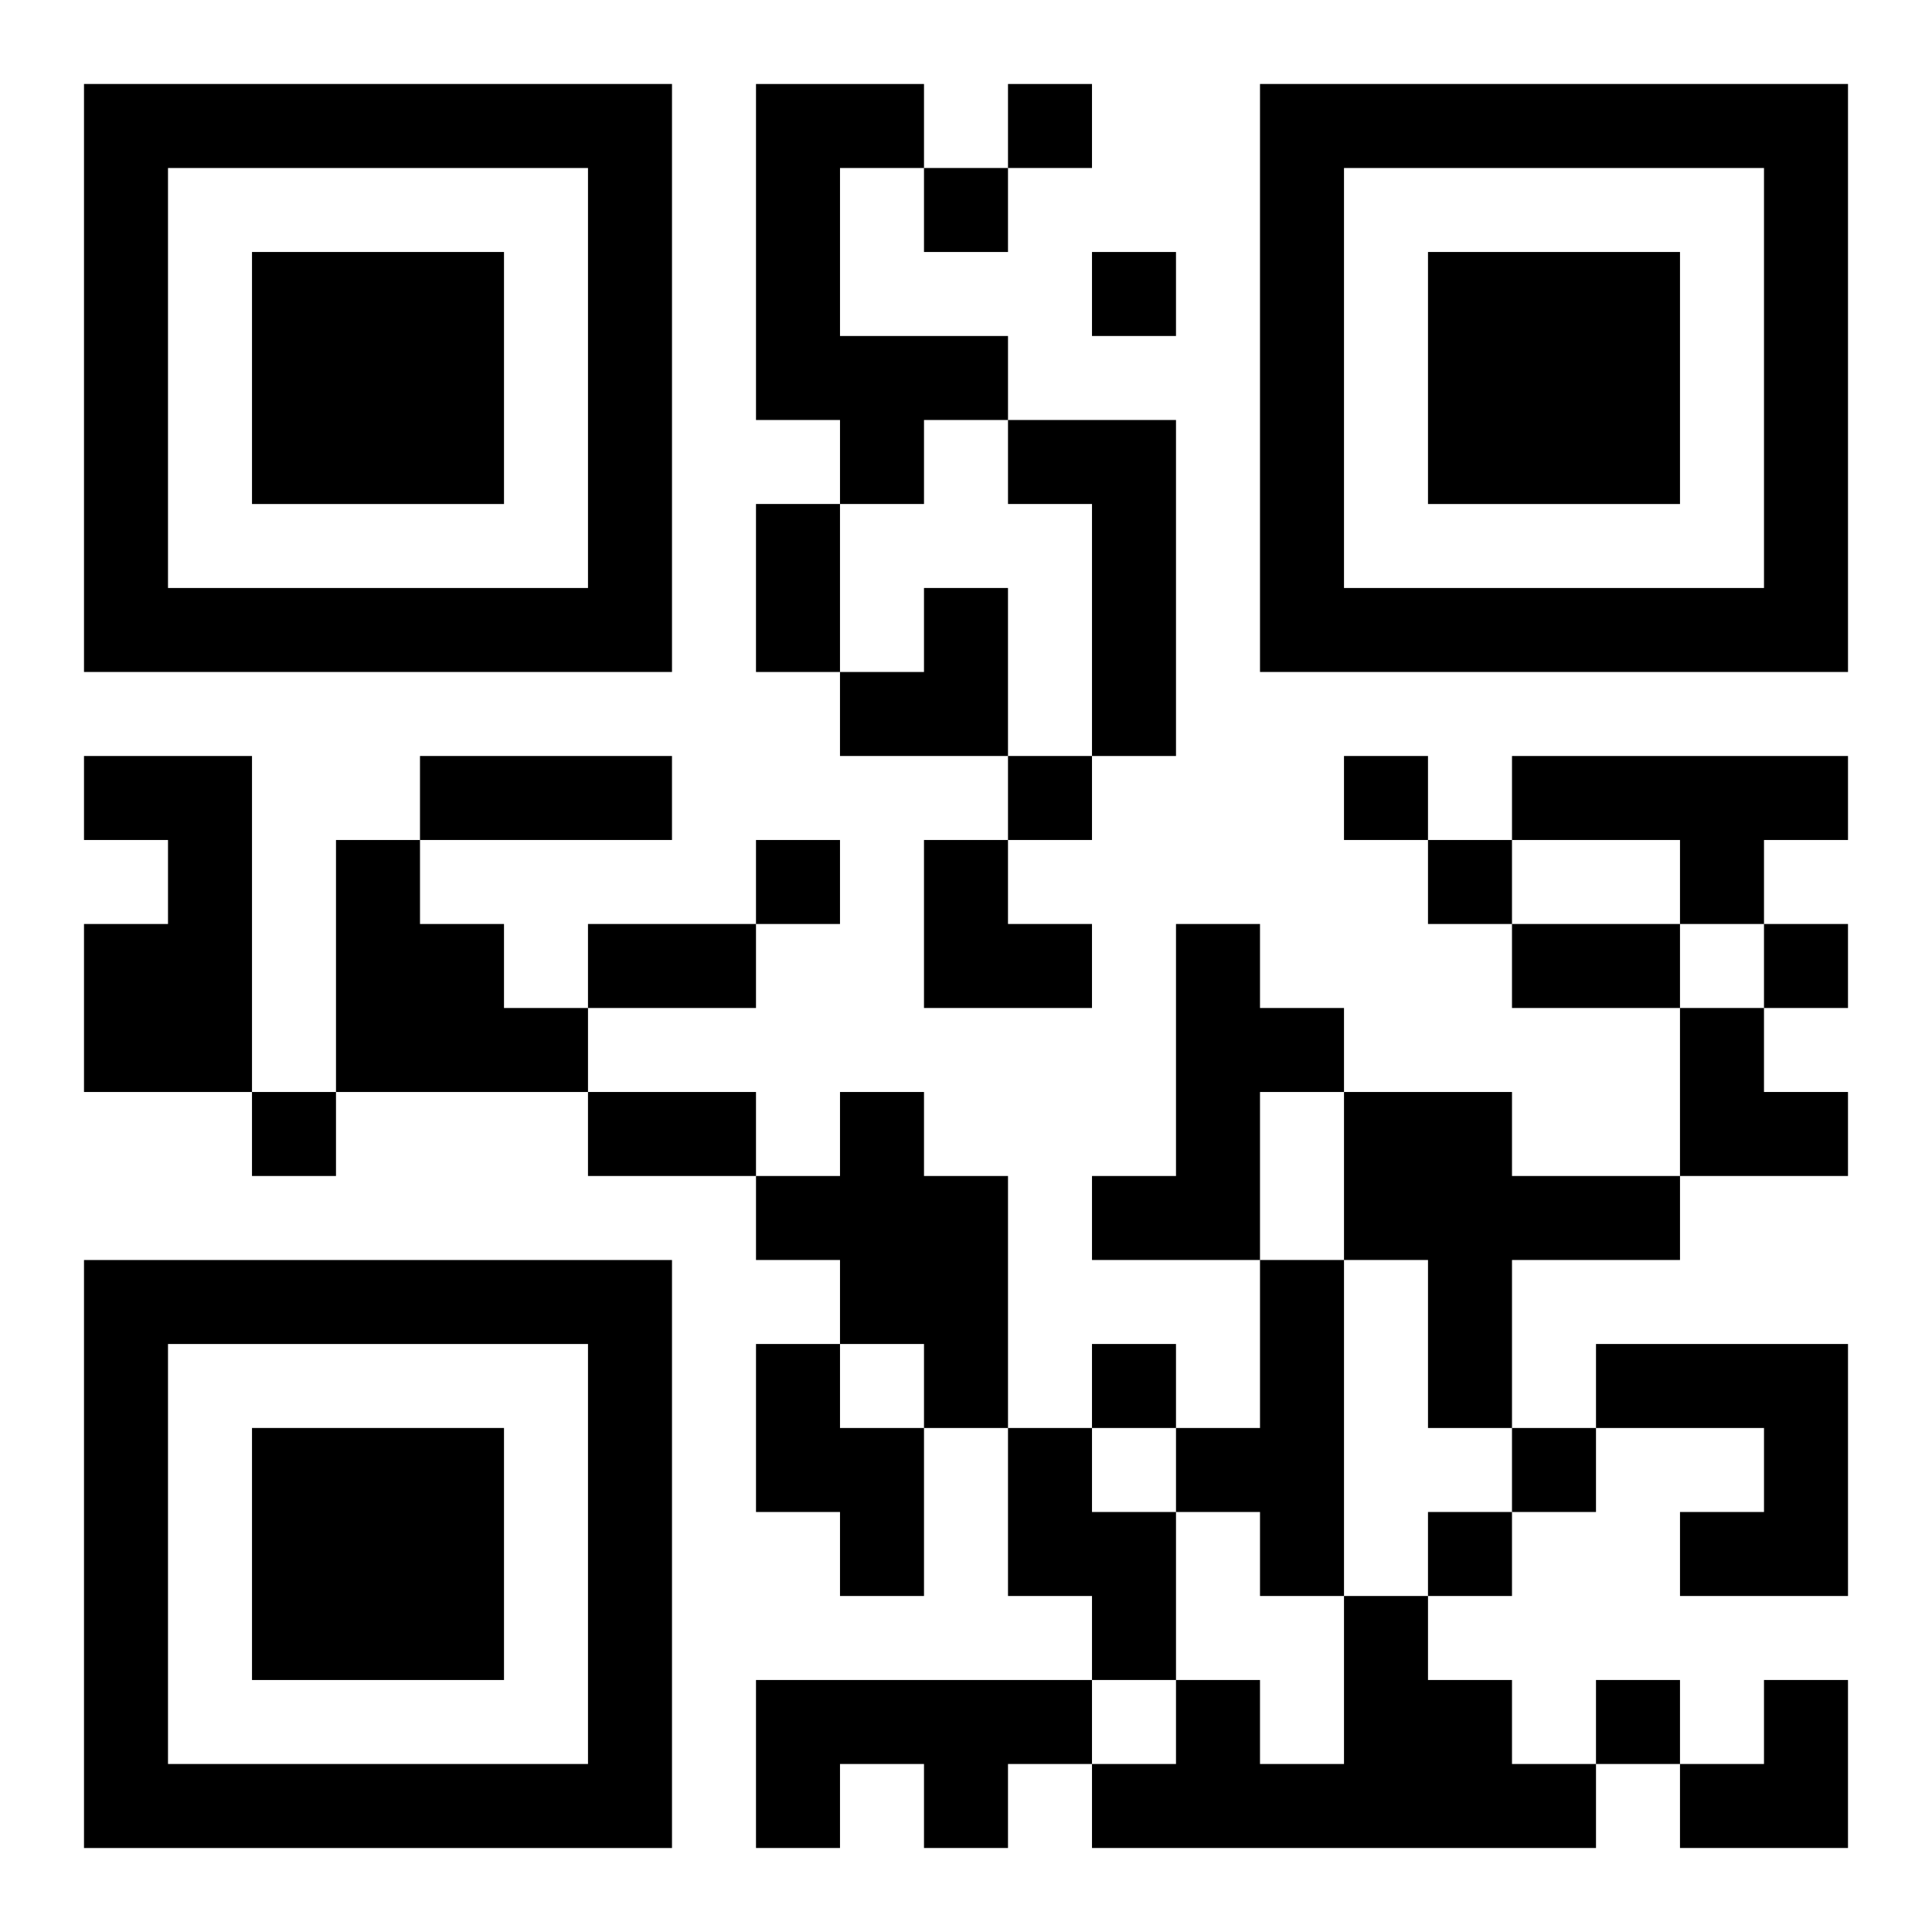 <?xml version="1.0" encoding="UTF-8"?>
<svg width="250" height="250" baseProfile="full" version="1.1" viewBox="-1 -1 23 23" xmlns="http://www.w3.org/2000/svg" xmlns:xlink="http://www.w3.org/1999/xlink"><symbol id="a"><path d="m0 7v7h7v-7h-7zm1 1h5v5h-5v-5zm1 1v3h3v-3h-3z"/></symbol><use y="-7" xlink:href="#a"/><use y="7" xlink:href="#a"/><use x="14" y="-7" xlink:href="#a"/><path d="m8 0h2v1h-1v2h2v1h-1v1h-1v-1h-1v-4m3 4h2v4h-1v-3h-1v-1m-11 4h2v4h-2v-2h1v-1h-1v-1m17 0h4v1h-1v1h-1v-1h-2v-1m-14 1h1v1h1v1h1v1h-3v-3m10 1h1v1h1v1h-1v2h-2v-1h1v-3m-4 2h1v1h1v3h-1v-1h-1v-1h-1v-1h1v-1m6 0h2v1h2v1h-2v2h-1v-2h-1v-2m-1 2h1v4h-1v-1h-1v-1h1v-2m-6 1h1v1h1v2h-1v-1h-1v-2m10 0h3v3h-2v-1h1v-1h-2v-1m-7 1h1v1h1v2h-1v-1h-1v-2m4 2h1v1h1v1h1v1h-6v-1h1v-1h1v1h1v-2m-7 1h4v1h-1v1h-1v-1h-1v1h-1v-2m3-19v1h1v-1h-1m-1 1v1h1v-1h-1m2 1v1h1v-1h-1m-1 6v1h1v-1h-1m4 0v1h1v-1h-1m-7 1v1h1v-1h-1m8 0v1h1v-1h-1m4 1v1h1v-1h-1m-18 2v1h1v-1h-1m10 3v1h1v-1h-1m5 1v1h1v-1h-1m-1 1v1h1v-1h-1m2 2v1h1v-1h-1m-10-14h1v2h-1v-2m-4 3h3v1h-3v-1m2 2h2v1h-2v-1m11 0h2v1h-2v-1m-11 2h2v1h-2v-1m3-6m1 0h1v2h-2v-1h1zm0 3h1v1h1v1h-2zm9 2h1v1h1v1h-2zm0 8m1 0h1v2h-2v-1h1z"/></svg>

